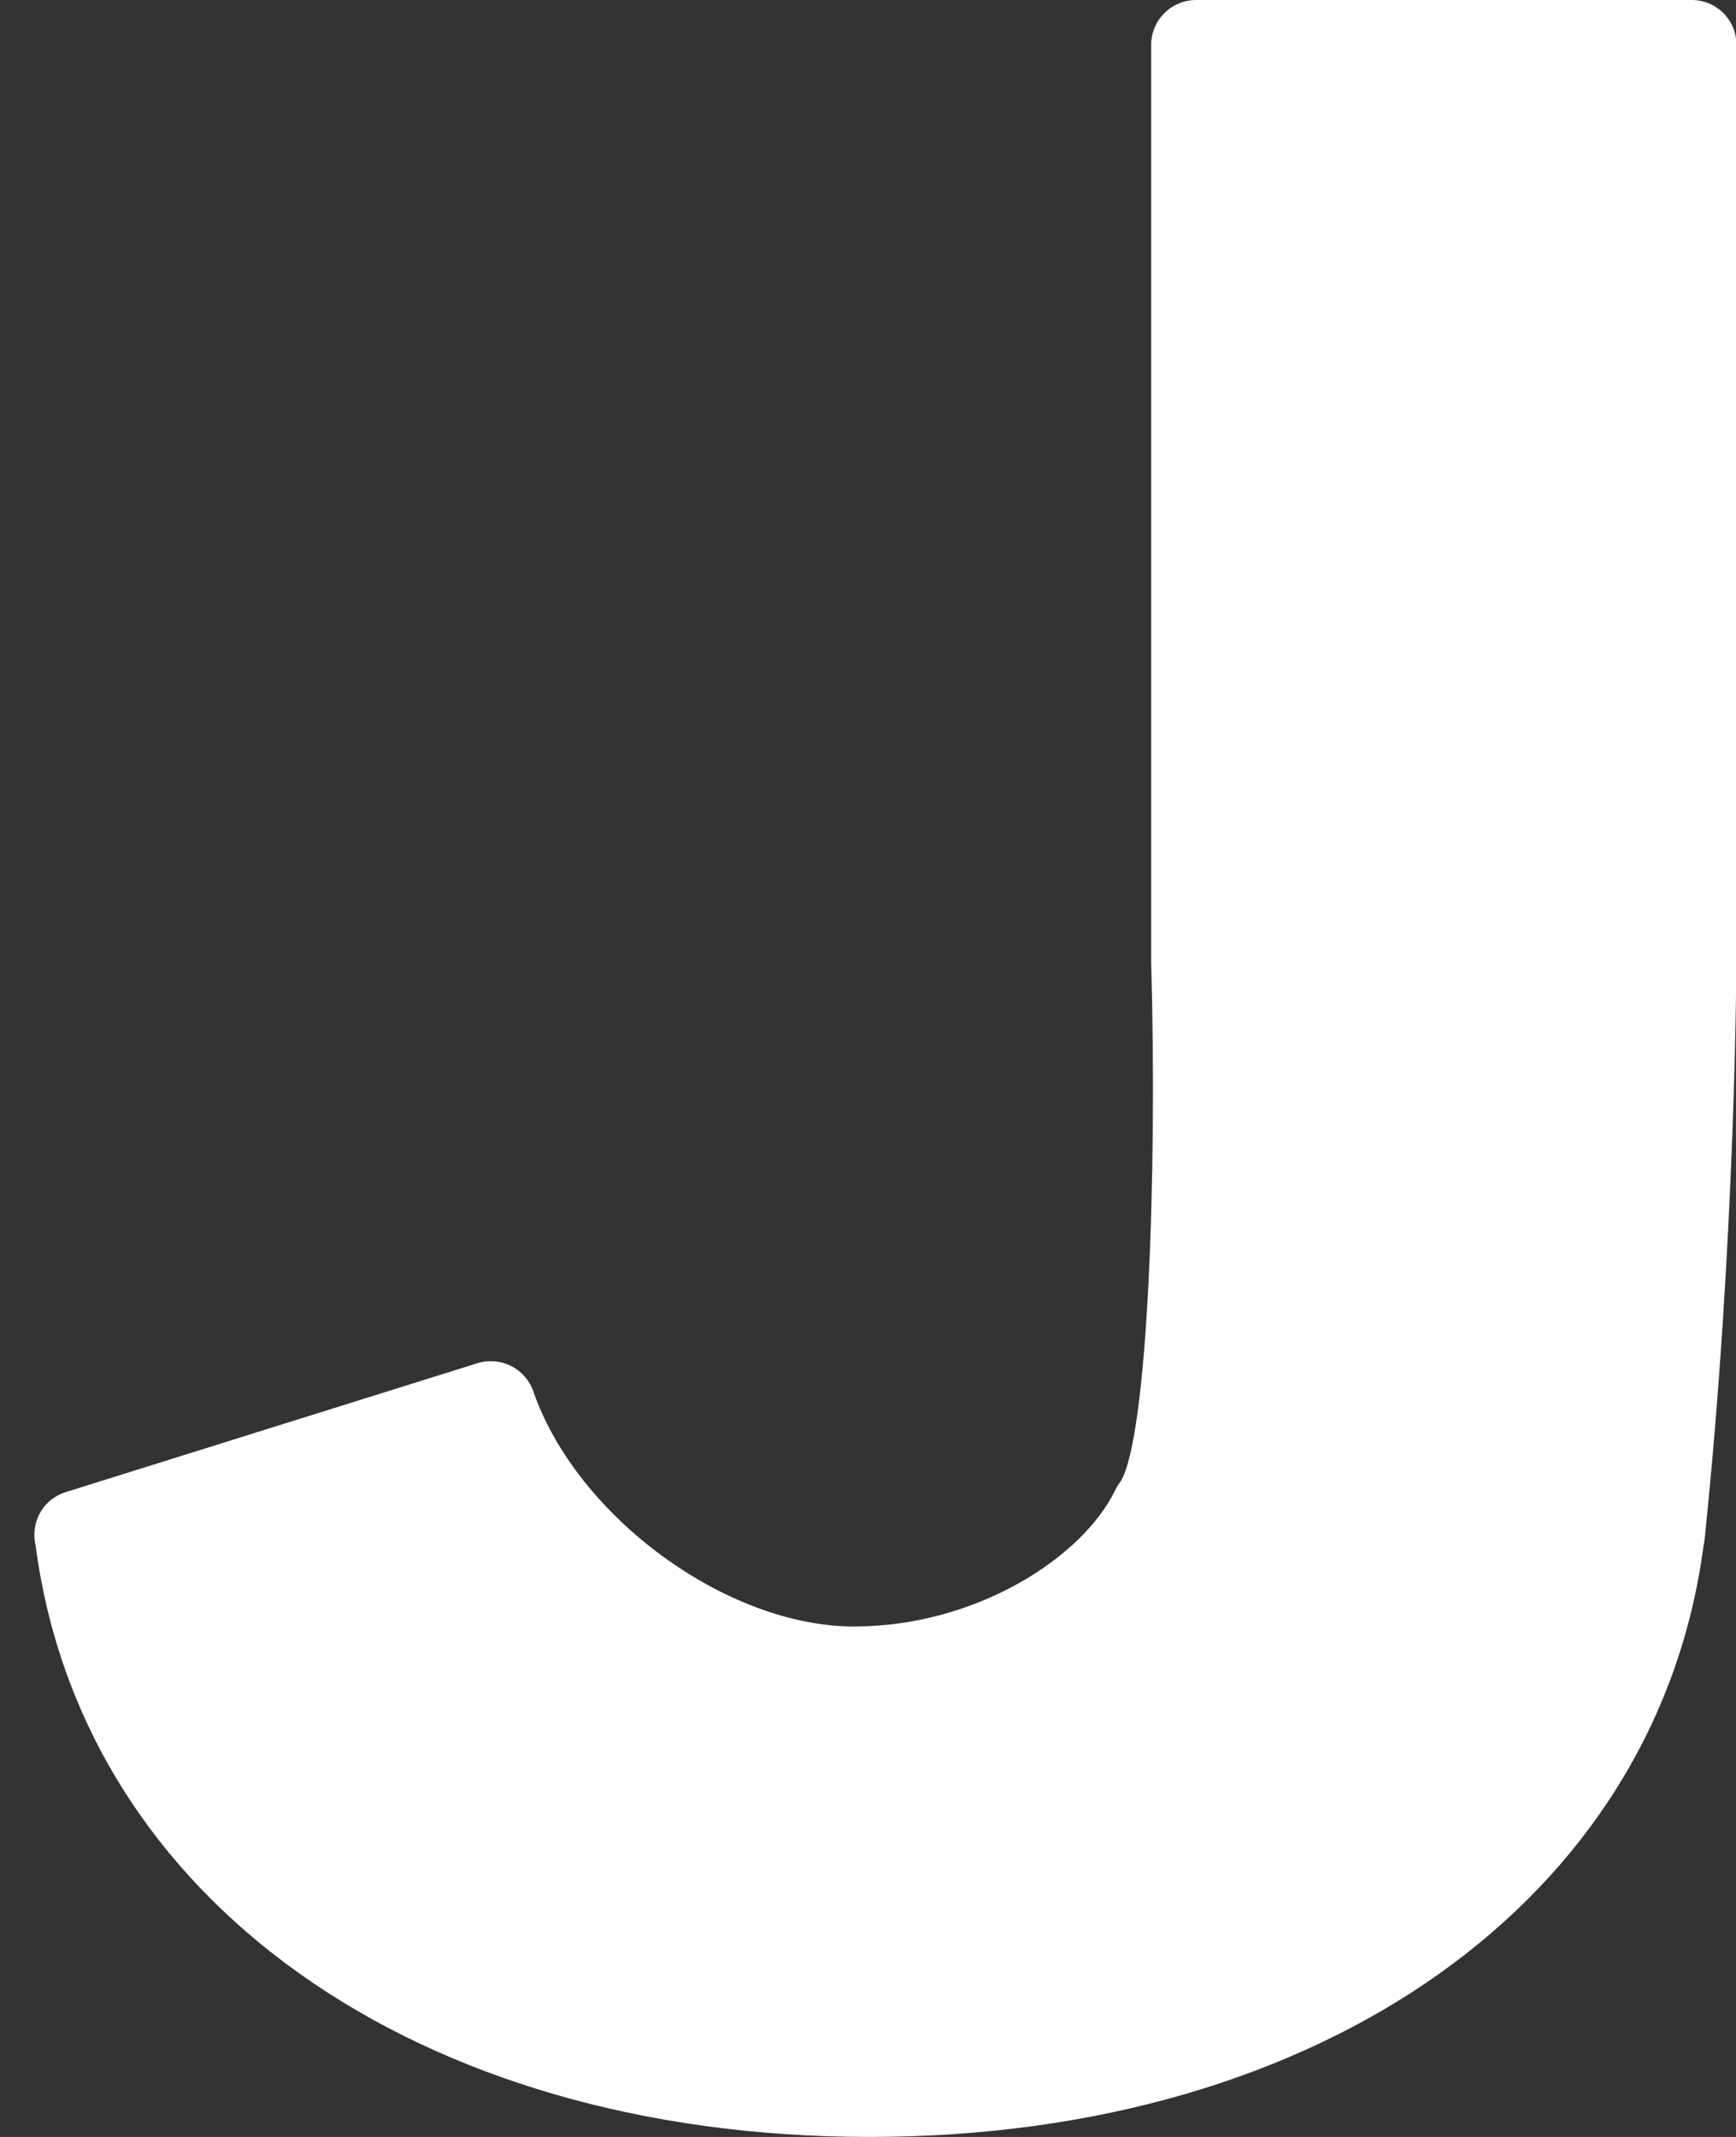 <svg width="39" height="48" viewBox="0 0 39 48" fill="none" xmlns="http://www.w3.org/2000/svg">
<rect x="0" y="0" width="39" height="48" fill="#333333" stroke="none"/>
<path d="M38.005 0H26.873C26.313 0 25.861 0.452 25.861 1.012V21.581C26.001 26.478 25.78 32.283 25.175 33.277C25.129 33.336 25.084 33.404 25.053 33.471C24.33 34.976 21.935 36.534 19.184 36.534C16.325 36.534 12.959 34.068 11.983 31.258C11.897 31.008 11.718 30.802 11.482 30.683C11.247 30.564 10.974 30.542 10.723 30.621L1.475 33.516C0.996 33.666 0.707 34.14 0.784 34.637C0.788 34.668 0.797 34.7 0.802 34.727C1.85 42.669 9.358 48 19.532 48C29.71 48 37.223 42.665 38.271 34.718C38.28 34.673 38.289 34.632 38.294 34.587C38.999 27.802 39.008 21.617 39.008 21.554V1.012C39.017 0.456 38.565 0 38.005 0Z" fill="white"/>
</svg>
